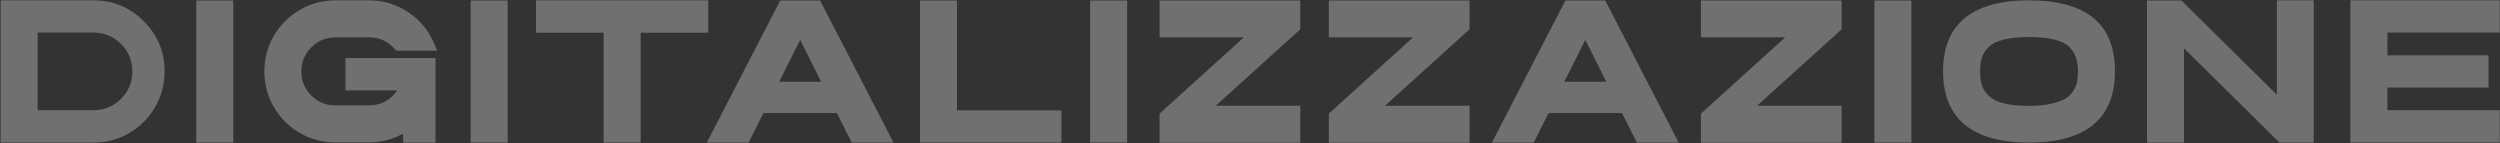 <svg width="2753" height="158" viewBox="0 0 2753 158" fill="none" xmlns="http://www.w3.org/2000/svg">
<rect x="0" y="0" width="2753" height="158" fill="#333333" stroke="none"/>
<path d="M2752.78 35.861H2629V60.947H2740.4V96.431H2629V121.352H2752.78V157H2588.24V0.378H2752.78V35.861Z" fill="white" fill-opacity="0.3"/>
<path d="M2507.31 0.378H2547.91V157H2510.11L2404.98 53.19V157H2364.22V0.543H2402.18L2507.31 104.353V0.378Z" fill="white" fill-opacity="0.3"/>
<path d="M2234.44 0.378C2297.48 0.378 2329.01 26.399 2329.01 78.441C2329.01 104.408 2321.08 123.992 2305.24 137.195C2289.4 150.398 2265.8 157 2234.44 157C2203.08 157 2179.42 150.398 2163.47 137.195C2147.63 123.992 2139.71 104.408 2139.71 78.441C2139.71 52.585 2147.63 33.111 2163.47 20.018C2179.42 6.924 2203.08 0.378 2234.44 0.378ZM2234.44 116.565C2243.57 116.565 2251.44 115.85 2258.04 114.42C2264.75 112.99 2270.03 111.174 2273.88 108.974C2277.73 106.663 2280.76 103.802 2282.96 100.392C2285.16 96.871 2286.59 93.46 2287.25 90.159C2287.91 86.748 2288.24 82.842 2288.24 78.441C2288.24 72.39 2287.47 67.219 2285.93 62.928C2284.5 58.637 2281.91 54.731 2278.17 51.21C2274.43 47.689 2268.93 45.103 2261.67 43.453C2254.41 41.693 2245.33 40.812 2234.44 40.812C2223.55 40.812 2214.47 41.693 2207.21 43.453C2199.94 45.103 2194.39 47.689 2190.54 51.21C2186.8 54.731 2184.16 58.637 2182.62 62.928C2181.19 67.219 2180.47 72.39 2180.47 78.441C2180.47 84.603 2181.19 89.884 2182.62 94.285C2184.16 98.576 2186.8 102.482 2190.54 106.003C2194.39 109.524 2199.94 112.164 2207.21 113.925C2214.47 115.685 2223.55 116.565 2234.44 116.565Z" fill="white" fill-opacity="0.3"/>
<path d="M2104.82 157H2064.06V0.543H2104.82V157Z" fill="white" fill-opacity="0.3"/>
<path d="M2028.02 0.543V32.23L1934.94 116.4H2028.02V157.165H1873.05V125.147L1965.8 41.143H1873.05V0.543H2028.02Z" fill="white" fill-opacity="0.3"/>
<path d="M1767.69 0.543L1848.56 157H1802.52L1786.18 124.487H1705.31L1688.97 157H1642.92L1723.79 0.543H1767.69ZM1722.64 89.994H1768.85L1745.74 43.948L1722.64 89.994Z" fill="white" fill-opacity="0.3"/>
<path d="M1618.27 0.543V32.23L1525.19 116.4H1618.27V157.165H1463.3V125.147L1556.05 41.143H1463.3V0.543H1618.27Z" fill="white" fill-opacity="0.3"/>
<path d="M1431.89 0.543V32.23L1338.8 116.4H1431.89V157.165H1276.91V125.147L1369.67 41.143H1276.91V0.543H1431.89Z" fill="white" fill-opacity="0.3"/>
<path d="M1241.21 157H1200.44V0.543H1241.21V157Z" fill="white" fill-opacity="0.3"/>
<path d="M1053.83 121.517H1168.86V157H1013.06V0.543H1053.83V121.517Z" fill="white" fill-opacity="0.3"/>
<path d="M903.087 0.543L983.956 157H937.911L921.572 124.487H840.703L824.364 157H778.318L859.187 0.543H903.087ZM858.032 89.994H904.243L881.137 43.948L858.032 89.994Z" fill="white" fill-opacity="0.3"/>
<path d="M590.279 0.378H779.909V36.026H705.476V157H664.712V36.026H590.279V0.378Z" fill="white" fill-opacity="0.3"/>
<path d="M559.027 157H518.262V0.543H559.027V157Z" fill="white" fill-opacity="0.3"/>
<path d="M380.395 99.566V63.918H479.584V157H443.935V147.098C432.273 153.589 419.785 156.835 406.472 156.835H369.338C355.254 156.835 342.161 153.369 330.059 146.438C318.066 139.396 308.548 129.879 301.507 117.886C294.575 105.783 291.109 92.69 291.109 78.606C291.109 64.523 294.575 51.485 301.507 39.492C308.548 27.389 318.066 17.872 330.059 10.94C342.161 3.899 355.254 0.378 369.338 0.378H406.472C422.425 0.378 436.949 4.834 450.042 13.746C463.135 22.658 472.707 34.541 478.759 49.395L481.399 55.831H436.179L434.858 54.181C427.377 45.489 417.914 41.143 406.472 41.143H369.338C358.995 41.143 350.138 44.828 342.767 52.2C335.505 59.462 331.874 68.264 331.874 78.606C331.874 88.949 335.505 97.806 342.767 105.178C350.138 112.439 358.995 116.07 369.338 116.07H406.472C412.743 116.07 418.574 114.64 423.966 111.779C429.467 108.809 433.978 104.738 437.499 99.566H380.395Z" fill="white" fill-opacity="0.3"/>
<path d="M256.887 157H216.122V0.543H256.887V157Z" fill="white" fill-opacity="0.3"/>
<path d="M103.011 0.378C124.576 0.378 143.005 8.025 158.299 23.318C173.593 38.612 181.24 57.041 181.24 78.606C181.24 92.8 177.719 105.948 170.677 118.051C163.745 130.044 154.283 139.561 142.29 146.603C130.297 153.534 117.204 157 103.011 157H0.687V0.378H103.011ZM103.011 121.352C114.784 121.352 124.851 117.171 133.213 108.809C141.575 100.447 145.756 90.379 145.756 78.606C145.756 66.834 141.575 56.766 133.213 48.404C124.851 40.042 114.784 35.861 103.011 35.861H41.451V121.352H103.011Z" fill="white" fill-opacity="0.3"/>
</svg>
